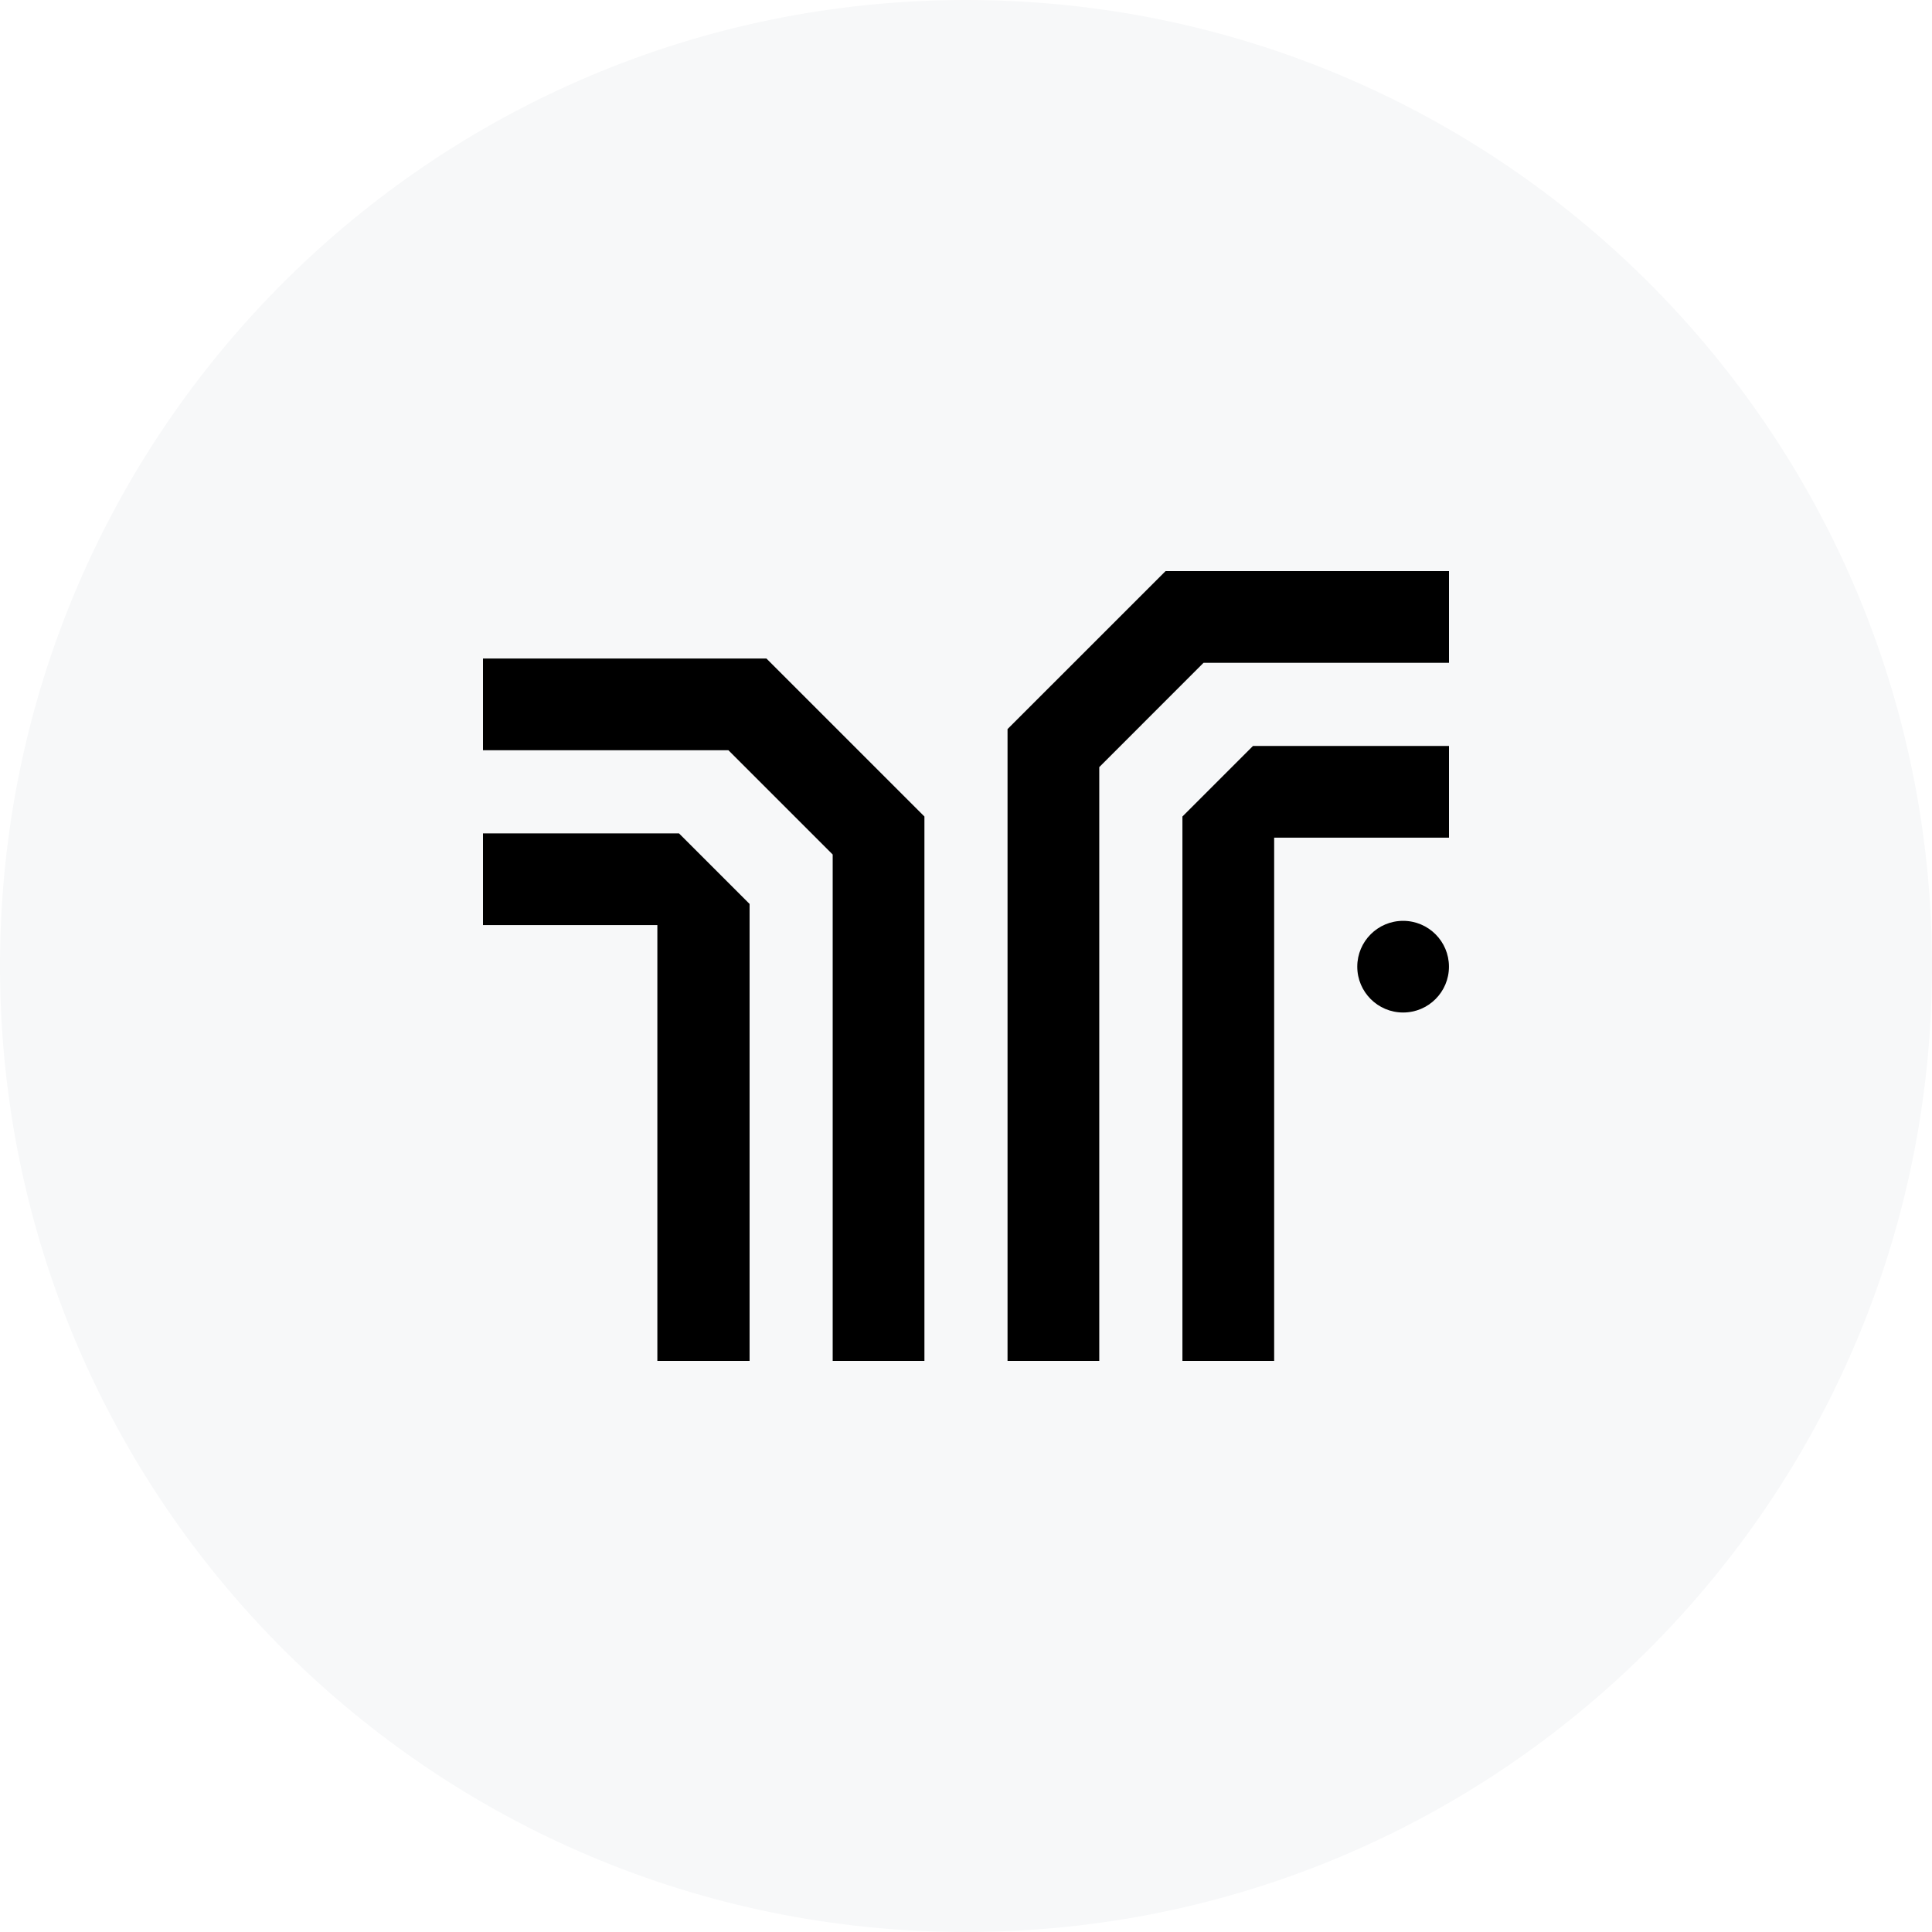 <svg width="96" height="96" viewBox="0 0 96 96" fill="none" xmlns="http://www.w3.org/2000/svg">
<rect x="0" y="0" width="96" height="96" fill="#808080" stroke="none"/>
<g clip-path="url(#clip0_69_8389)">
<rect width="96" height="96" fill="white"/>
<path d="M96 48C96 21.49 74.51 0 48 0C21.49 0 0 21.49 0 48C0 74.51 21.49 96 48 96C74.51 96 96 74.51 96 48Z" fill="#F7F8F9"/>
<path d="M50.064 36.228V67.622H54.622V38.117L59.803 32.935H72V28.377H57.917L50.064 36.228Z" fill="black"/>
<path d="M58.754 40.572V67.622H63.312V41.623H72V37.065H62.261L58.754 40.572Z" fill="black"/>
<path d="M24 32.722V37.279H36.194L41.376 42.461V67.623H45.934V40.572L38.083 32.722H24Z" fill="black"/>
<path d="M24 41.41V45.967H32.664V67.623H37.246V44.916L33.739 41.41H24Z" fill="black"/>
<path d="M69.72 45.756C68.462 45.756 67.442 46.776 67.442 48.033C67.442 49.291 68.462 50.311 69.72 50.311C70.978 50.311 71.998 49.291 71.998 48.033C71.998 46.776 70.978 45.756 69.72 45.756Z" fill="black"/>
</g>
<defs>
<clipPath id="clip0_69_8389">
<rect width="96" height="96" fill="white"/>
</clipPath>
</defs>
</svg>
